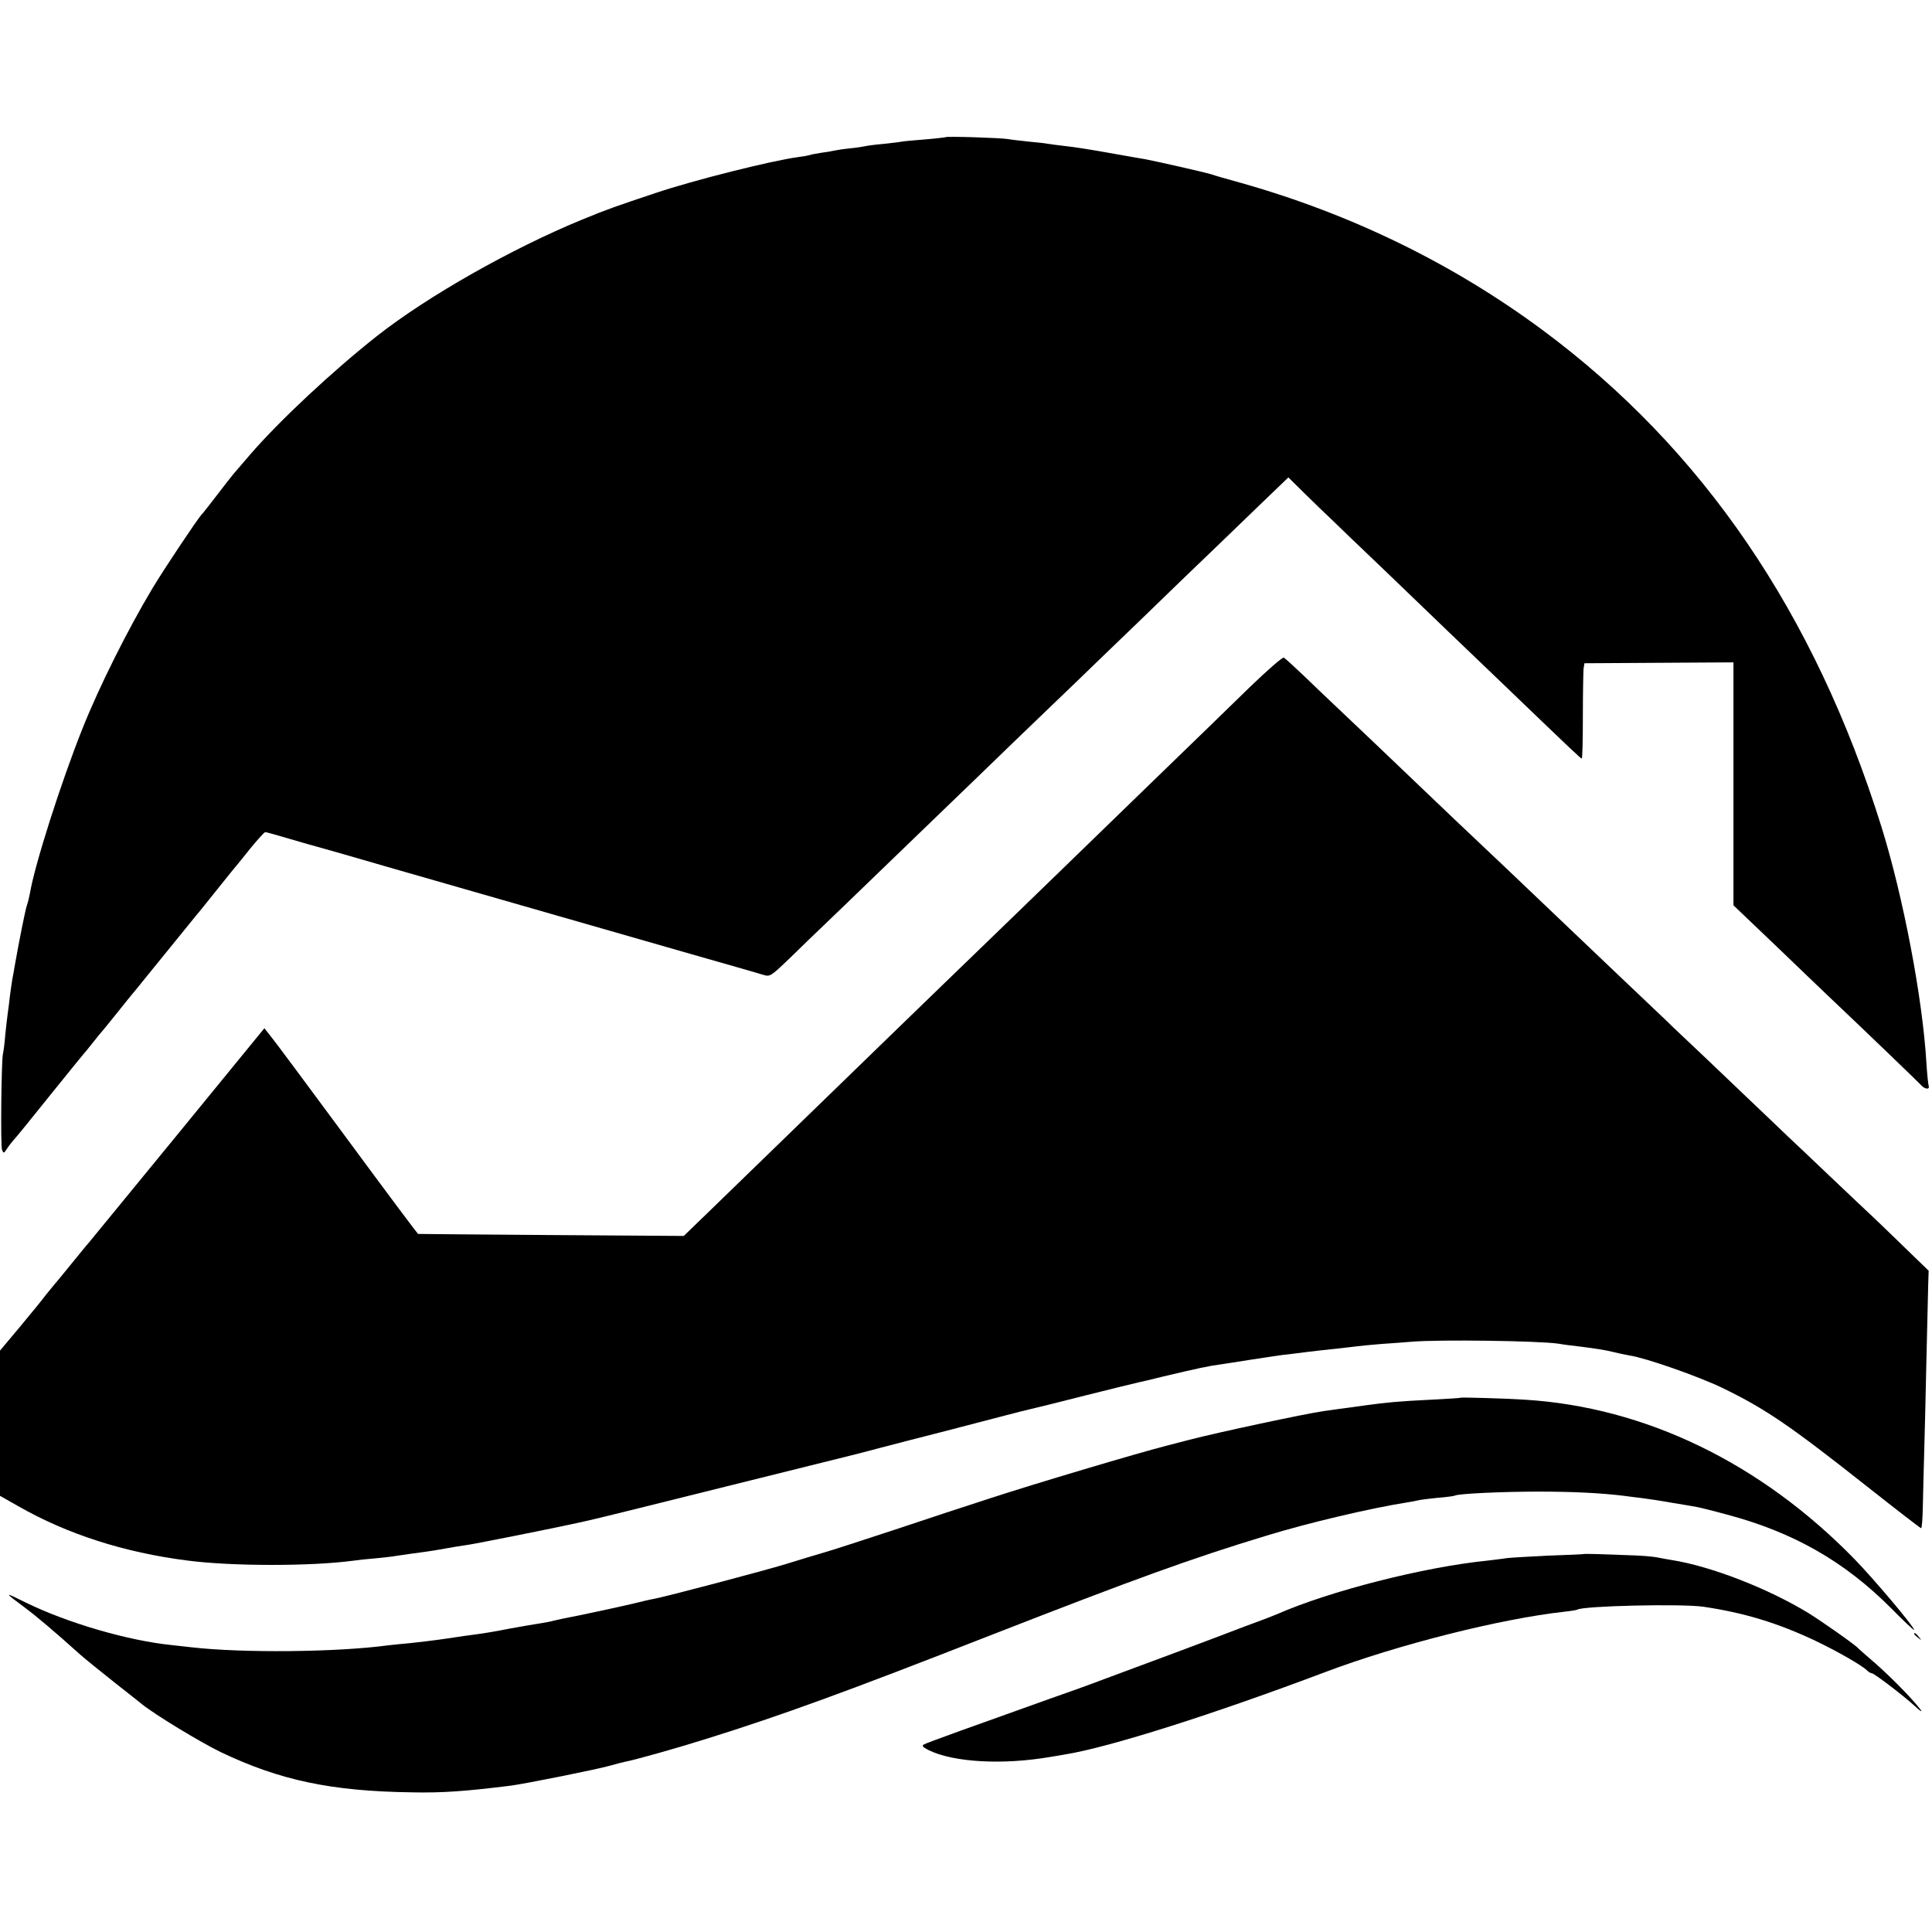 <?xml version="1.0" standalone="no"?>
<!DOCTYPE svg PUBLIC "-//W3C//DTD SVG 20010904//EN"
 "http://www.w3.org/TR/2001/REC-SVG-20010904/DTD/svg10.dtd">
<svg version="1.0" xmlns="http://www.w3.org/2000/svg"
 width="866pt" height="866pt" viewBox="0 0 866 866"
 preserveAspectRatio="xMidYMid meet">
<g transform="translate(0,866) scale(0.1,-0.1)"
fill="#000000" stroke="none">
<path d="M4238 8045 c-2 -1 -43 -6 -92 -10 -50 -4 -97 -8 -105 -10 -9 -2 -45
-6 -81 -10 -36 -3 -72 -8 -80 -10 -8 -2 -40 -7 -70 -10 -30 -3 -62 -8 -70 -10
-8 -2 -35 -7 -60 -10 -24 -4 -47 -8 -50 -10 -3 -1 -26 -6 -52 -9 -123 -17
-466 -103 -639 -161 -182 -61 -212 -71 -329 -119 -316 -130 -691 -342 -920
-522 -199 -157 -437 -379 -570 -533 -30 -35 -63 -73 -73 -85 -10 -12 -44 -55
-75 -96 -32 -41 -62 -81 -69 -87 -19 -21 -168 -244 -219 -329 -112 -187 -239
-441 -314 -629 -97 -243 -215 -613 -236 -740 -3 -16 -9 -41 -14 -55 -7 -21
-35 -161 -55 -275 -2 -16 -7 -39 -9 -50 -2 -11 -7 -45 -11 -75 -3 -30 -8 -66
-10 -80 -2 -14 -7 -56 -11 -95 -3 -38 -8 -79 -11 -90 -7 -35 -11 -409 -4 -429
7 -17 8 -17 23 6 9 14 23 31 30 39 8 8 79 95 158 194 80 99 147 182 150 185 3
3 24 28 45 55 22 28 42 52 45 55 3 3 32 39 65 80 33 41 67 84 77 95 9 11 71
88 138 170 67 83 129 159 138 170 10 11 53 65 97 120 44 55 82 102 85 105 3 3
31 38 63 78 32 39 62 72 66 72 5 0 55 -14 112 -31 57 -17 111 -32 119 -34 8
-2 164 -46 345 -99 1004 -288 1430 -411 1520 -436 55 -16 115 -33 134 -39 33
-10 34 -9 120 73 47 46 115 112 151 146 36 34 160 154 275 265 116 112 244
235 285 275 41 40 174 167 294 284 121 116 247 238 282 271 34 33 160 155 280
270 119 116 274 265 343 331 69 67 171 165 226 218 l100 96 75 -74 c41 -40 93
-91 116 -112 22 -22 132 -127 244 -234 295 -284 290 -279 501 -481 351 -337
374 -359 379 -359 3 0 5 84 5 188 0 103 2 199 3 213 l4 26 334 2 334 2 0 -545
0 -544 197 -188 c108 -104 216 -207 239 -229 168 -159 390 -373 403 -387 18
-21 42 -24 36 -5 -2 6 -7 52 -10 101 -17 291 -104 747 -202 1061 -299 957
-801 1693 -1518 2225 -402 298 -857 520 -1352 660 -59 16 -121 34 -138 40 -27
8 -242 57 -290 66 -11 2 -83 14 -160 28 -77 14 -166 28 -198 31 -32 4 -67 8
-77 10 -10 2 -50 7 -87 10 -37 4 -81 9 -98 12 -34 5 -272 13 -277 8z"/>
<path d="M5599 5577 c-80 -78 -264 -257 -409 -397 -144 -140 -295 -286 -335
-325 -68 -66 -474 -460 -629 -609 -39 -38 -139 -135 -222 -215 -175 -170 -633
-614 -814 -790 l-125 -121 -595 4 c-327 2 -596 5 -596 5 -4 3 -111 145 -358
480 -152 206 -289 390 -304 408 l-27 34 -390 -477 c-215 -262 -395 -482 -400
-488 -6 -6 -39 -47 -75 -91 -36 -44 -69 -85 -75 -91 -5 -6 -23 -28 -40 -49
-16 -22 -69 -86 -117 -144 l-88 -105 0 -326 0 -325 83 -47 c217 -124 473 -207
757 -243 199 -26 553 -26 741 -1 19 3 66 8 104 11 39 4 77 8 85 10 20 3 108
16 142 20 15 2 53 8 85 14 32 6 76 13 98 16 32 4 422 82 500 100 11 2 43 10
70 16 28 6 293 72 590 146 297 74 547 136 555 138 8 2 69 17 135 35 66 17 199
52 295 76 96 25 216 56 265 69 50 13 101 26 115 29 14 3 124 30 245 61 121 30
229 57 240 59 11 2 58 13 105 25 161 38 206 48 260 55 19 3 80 12 135 21 54 8
117 18 140 21 22 2 74 9 115 14 41 5 102 12 135 15 33 4 71 8 85 10 14 2 66 7
115 11 50 3 110 8 135 10 125 10 567 4 656 -9 21 -4 62 -9 89 -12 80 -10 118
-16 155 -25 19 -5 53 -12 75 -16 73 -11 309 -94 415 -145 195 -95 302 -168
650 -443 129 -102 238 -186 241 -186 4 0 7 46 8 102 1 57 4 164 6 238 2 74 7
261 10 415 4 154 7 307 8 339 l2 60 -95 92 c-52 51 -118 114 -146 141 -28 26
-118 111 -199 188 -81 77 -166 158 -190 180 -23 22 -120 115 -216 206 -96 92
-190 181 -209 199 -19 18 -76 71 -125 119 -78 74 -354 336 -490 466 -23 22
-118 112 -211 201 -93 88 -202 191 -243 230 -40 38 -99 94 -130 124 -99 95
-391 373 -435 414 -22 21 -75 71 -116 111 -41 39 -80 74 -85 77 -6 4 -76 -58
-156 -135z"/>
<path d="M6547 2395 c-1 -2 -60 -5 -132 -9 -145 -7 -197 -12 -300 -26 -38 -6
-88 -12 -110 -15 -22 -3 -54 -8 -71 -10 -85 -12 -477 -96 -604 -129 -8 -2 -53
-14 -100 -26 -123 -31 -597 -172 -795 -237 -93 -30 -285 -93 -425 -140 -140
-46 -284 -93 -320 -103 -36 -10 -110 -33 -165 -50 -97 -30 -544 -148 -595
-157 -14 -2 -51 -11 -83 -19 -49 -12 -247 -55 -327 -70 -14 -3 -32 -7 -40 -9
-8 -3 -33 -7 -55 -11 -22 -3 -85 -14 -140 -24 -55 -11 -120 -22 -145 -25 -25
-3 -88 -12 -140 -20 -52 -8 -124 -16 -160 -20 -36 -3 -81 -8 -100 -10 -229
-31 -652 -35 -880 -9 -25 3 -65 7 -90 10 -197 20 -470 100 -655 191 -99 49
-99 48 -5 -22 58 -43 142 -115 250 -212 19 -17 87 -72 150 -122 63 -50 120
-94 125 -99 61 -49 264 -172 355 -216 264 -126 495 -175 855 -180 138 -3 244
5 445 30 67 9 387 73 446 90 28 8 60 16 70 18 46 9 231 61 364 103 336 105
621 209 1270 463 651 254 899 344 1235 446 188 58 474 125 635 150 19 3 40 7
47 9 7 2 45 7 85 11 40 3 76 8 79 10 15 9 216 18 374 18 152 0 280 -6 385 -19
19 -3 55 -7 79 -10 25 -3 85 -12 135 -21 50 -8 101 -17 112 -19 12 -2 73 -17
135 -34 297 -79 527 -210 736 -420 56 -57 103 -101 103 -97 0 14 -181 229
-269 319 -420 430 -937 680 -1476 713 -91 6 -284 11 -288 9z"/>
<path d="M7097 1694 c-1 -1 -72 -4 -157 -7 -85 -4 -168 -9 -185 -11 -16 -3
-55 -7 -85 -11 -289 -29 -710 -137 -945 -240 -16 -7 -55 -22 -85 -33 -30 -11
-84 -31 -120 -45 -51 -20 -398 -150 -650 -243 -19 -7 -91 -33 -160 -57 -331
-118 -554 -198 -568 -206 -11 -6 -7 -12 19 -25 112 -56 334 -68 549 -31 19 3
49 8 65 11 198 32 667 181 1165 369 326 123 785 239 1075 271 28 3 52 7 55 9
28 17 466 27 565 13 182 -27 332 -72 503 -153 96 -46 207 -109 230 -132 7 -7
17 -13 22 -13 10 0 143 -101 195 -149 21 -20 33 -27 25 -16 -39 52 -150 165
-235 236 -22 19 -42 37 -45 40 -12 15 -162 120 -223 158 -180 110 -436 210
-612 238 -16 3 -49 8 -72 13 -23 4 -79 8 -125 9 -46 2 -109 4 -141 5 -32 1
-59 1 -60 0z"/>
<path d="M8580 1336 c0 -2 8 -10 18 -17 15 -13 16 -12 3 4 -13 16 -21 21 -21
13z"/>
</g>
</svg>
